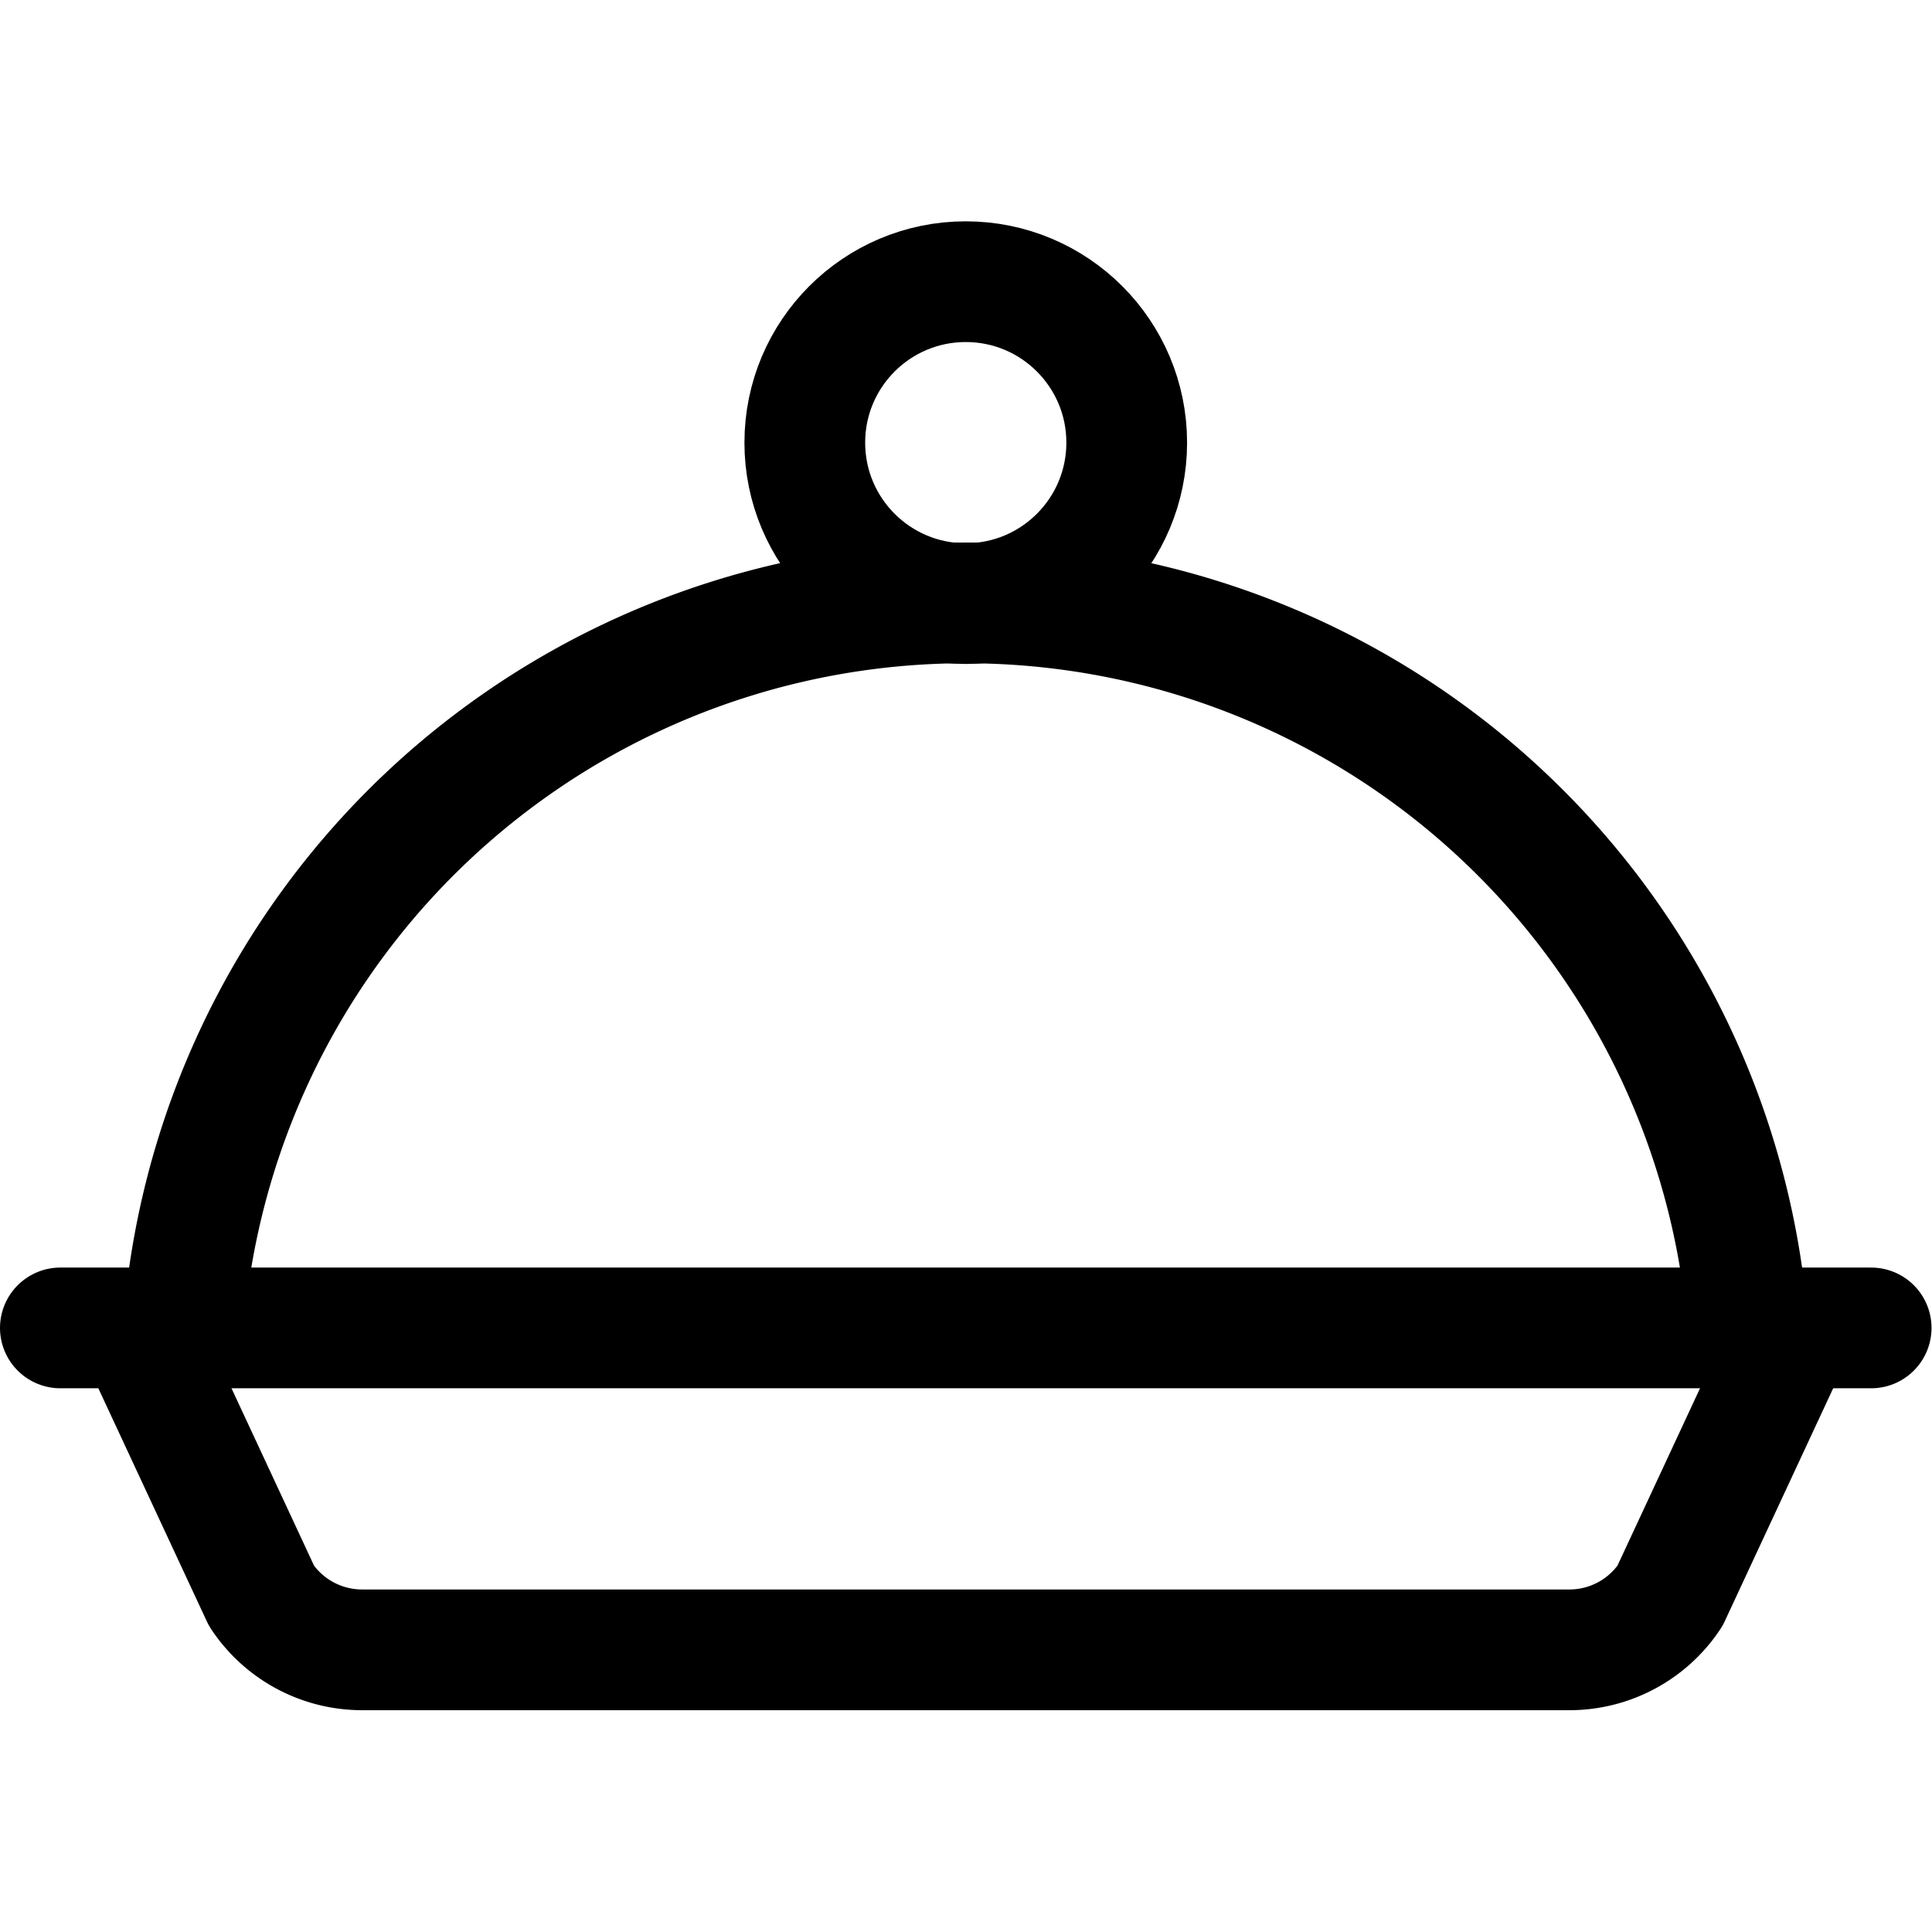 <svg xmlns="http://www.w3.org/2000/svg" viewBox="0 0 32 32" height="32" width="32">
  
<g transform="matrix(1.333,0,0,1.333,0,0)"><g>
    <line x1="0.75" y1="16.5" x2="23.25" y2="16.5" style="fill: none;stroke: #000000;stroke-linecap: round;stroke-linejoin: round;stroke-width: 1.5px"></line>
    <path d="M1.7,16.5l1.55,3.33a1.5,1.5,0,0,0,1.25.67h15a1.5,1.5,0,0,0,1.25-.67L22.3,16.5" style="fill: none;stroke: #000000;stroke-linecap: round;stroke-linejoin: round;stroke-width: 1.5px"></path>
    <path d="M21.72,16.5a9.75,9.75,0,0,0-19.45.09" style="fill: none;stroke: #000000;stroke-linecap: round;stroke-linejoin: round;stroke-width: 1.5px"></path>
    <circle cx="12" cy="5.5" r="2" style="fill: none;stroke: #000000;stroke-linecap: round;stroke-linejoin: round;stroke-width: 1.5px"></circle>
  </g></g></svg>